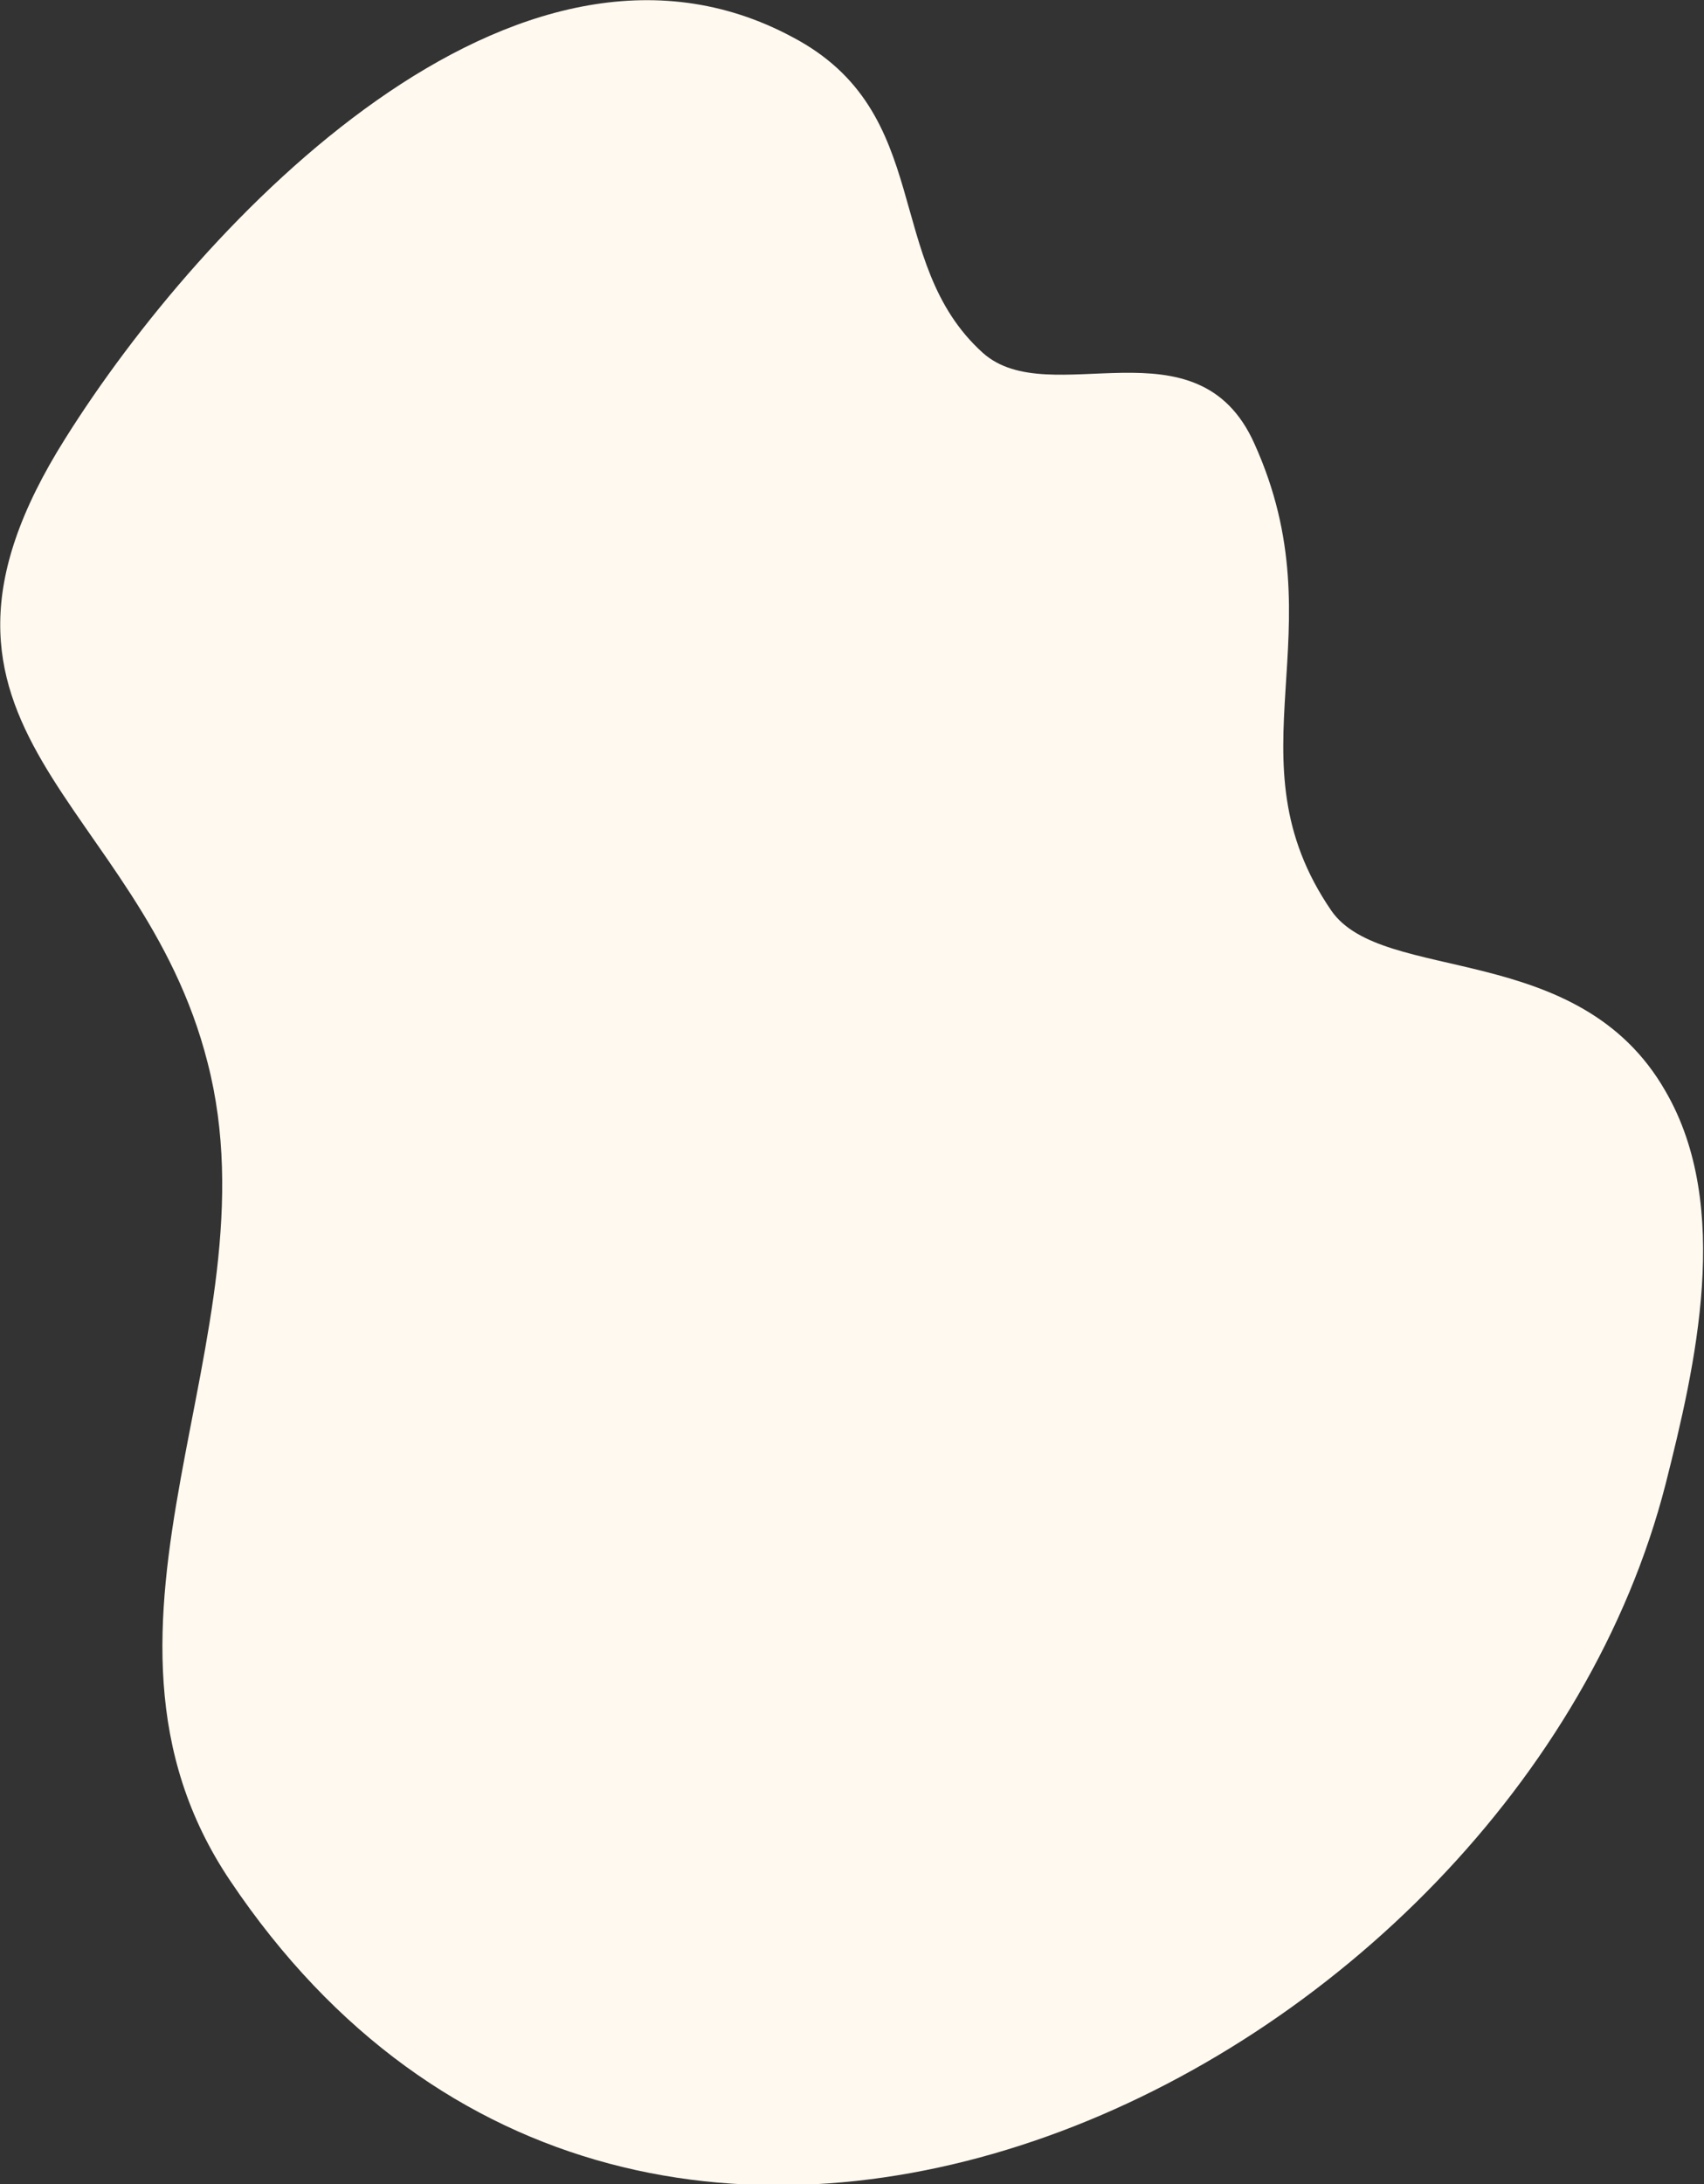 <?xml version="1.0" encoding="UTF-8" standalone="no"?><!-- Generator: Adobe Illustrator 21.0.2, SVG Export Plug-In . SVG Version: 6.00 Build 0)  --><svg xmlns="http://www.w3.org/2000/svg" enable-background="new 0 0 119.8 153.5" fill="#000000" id="Layer_1" version="1.1" viewBox="0 0 119.8 153.5" x="0px" xml:space="preserve" y="0px">
<rect x="0" y="0" width="119.8" height="153.5" fill="#333333" stroke="none"/>
<g id="change1_1"><path d="m4.6 30.8c-13 20.6 5.3 25.3 10 43.9 5 19.4-10.6 39.4 1.6 57.5 29.3 43.6 90.3 13.5 100.9-27.9 2.1-8.3 4.7-19.5 0-27.6-6.1-10.7-19.9-7.5-23.5-12.7-7.4-10.8 0.6-19.5-5.4-32.8-4-9-14.4-2.2-19.1-6.4-7.1-6.4-3.3-16.9-13.4-22.2-19.4-10.4-41.5 12.9-51.1 28.2z" fill="#fff9ef"/></g>
</svg>